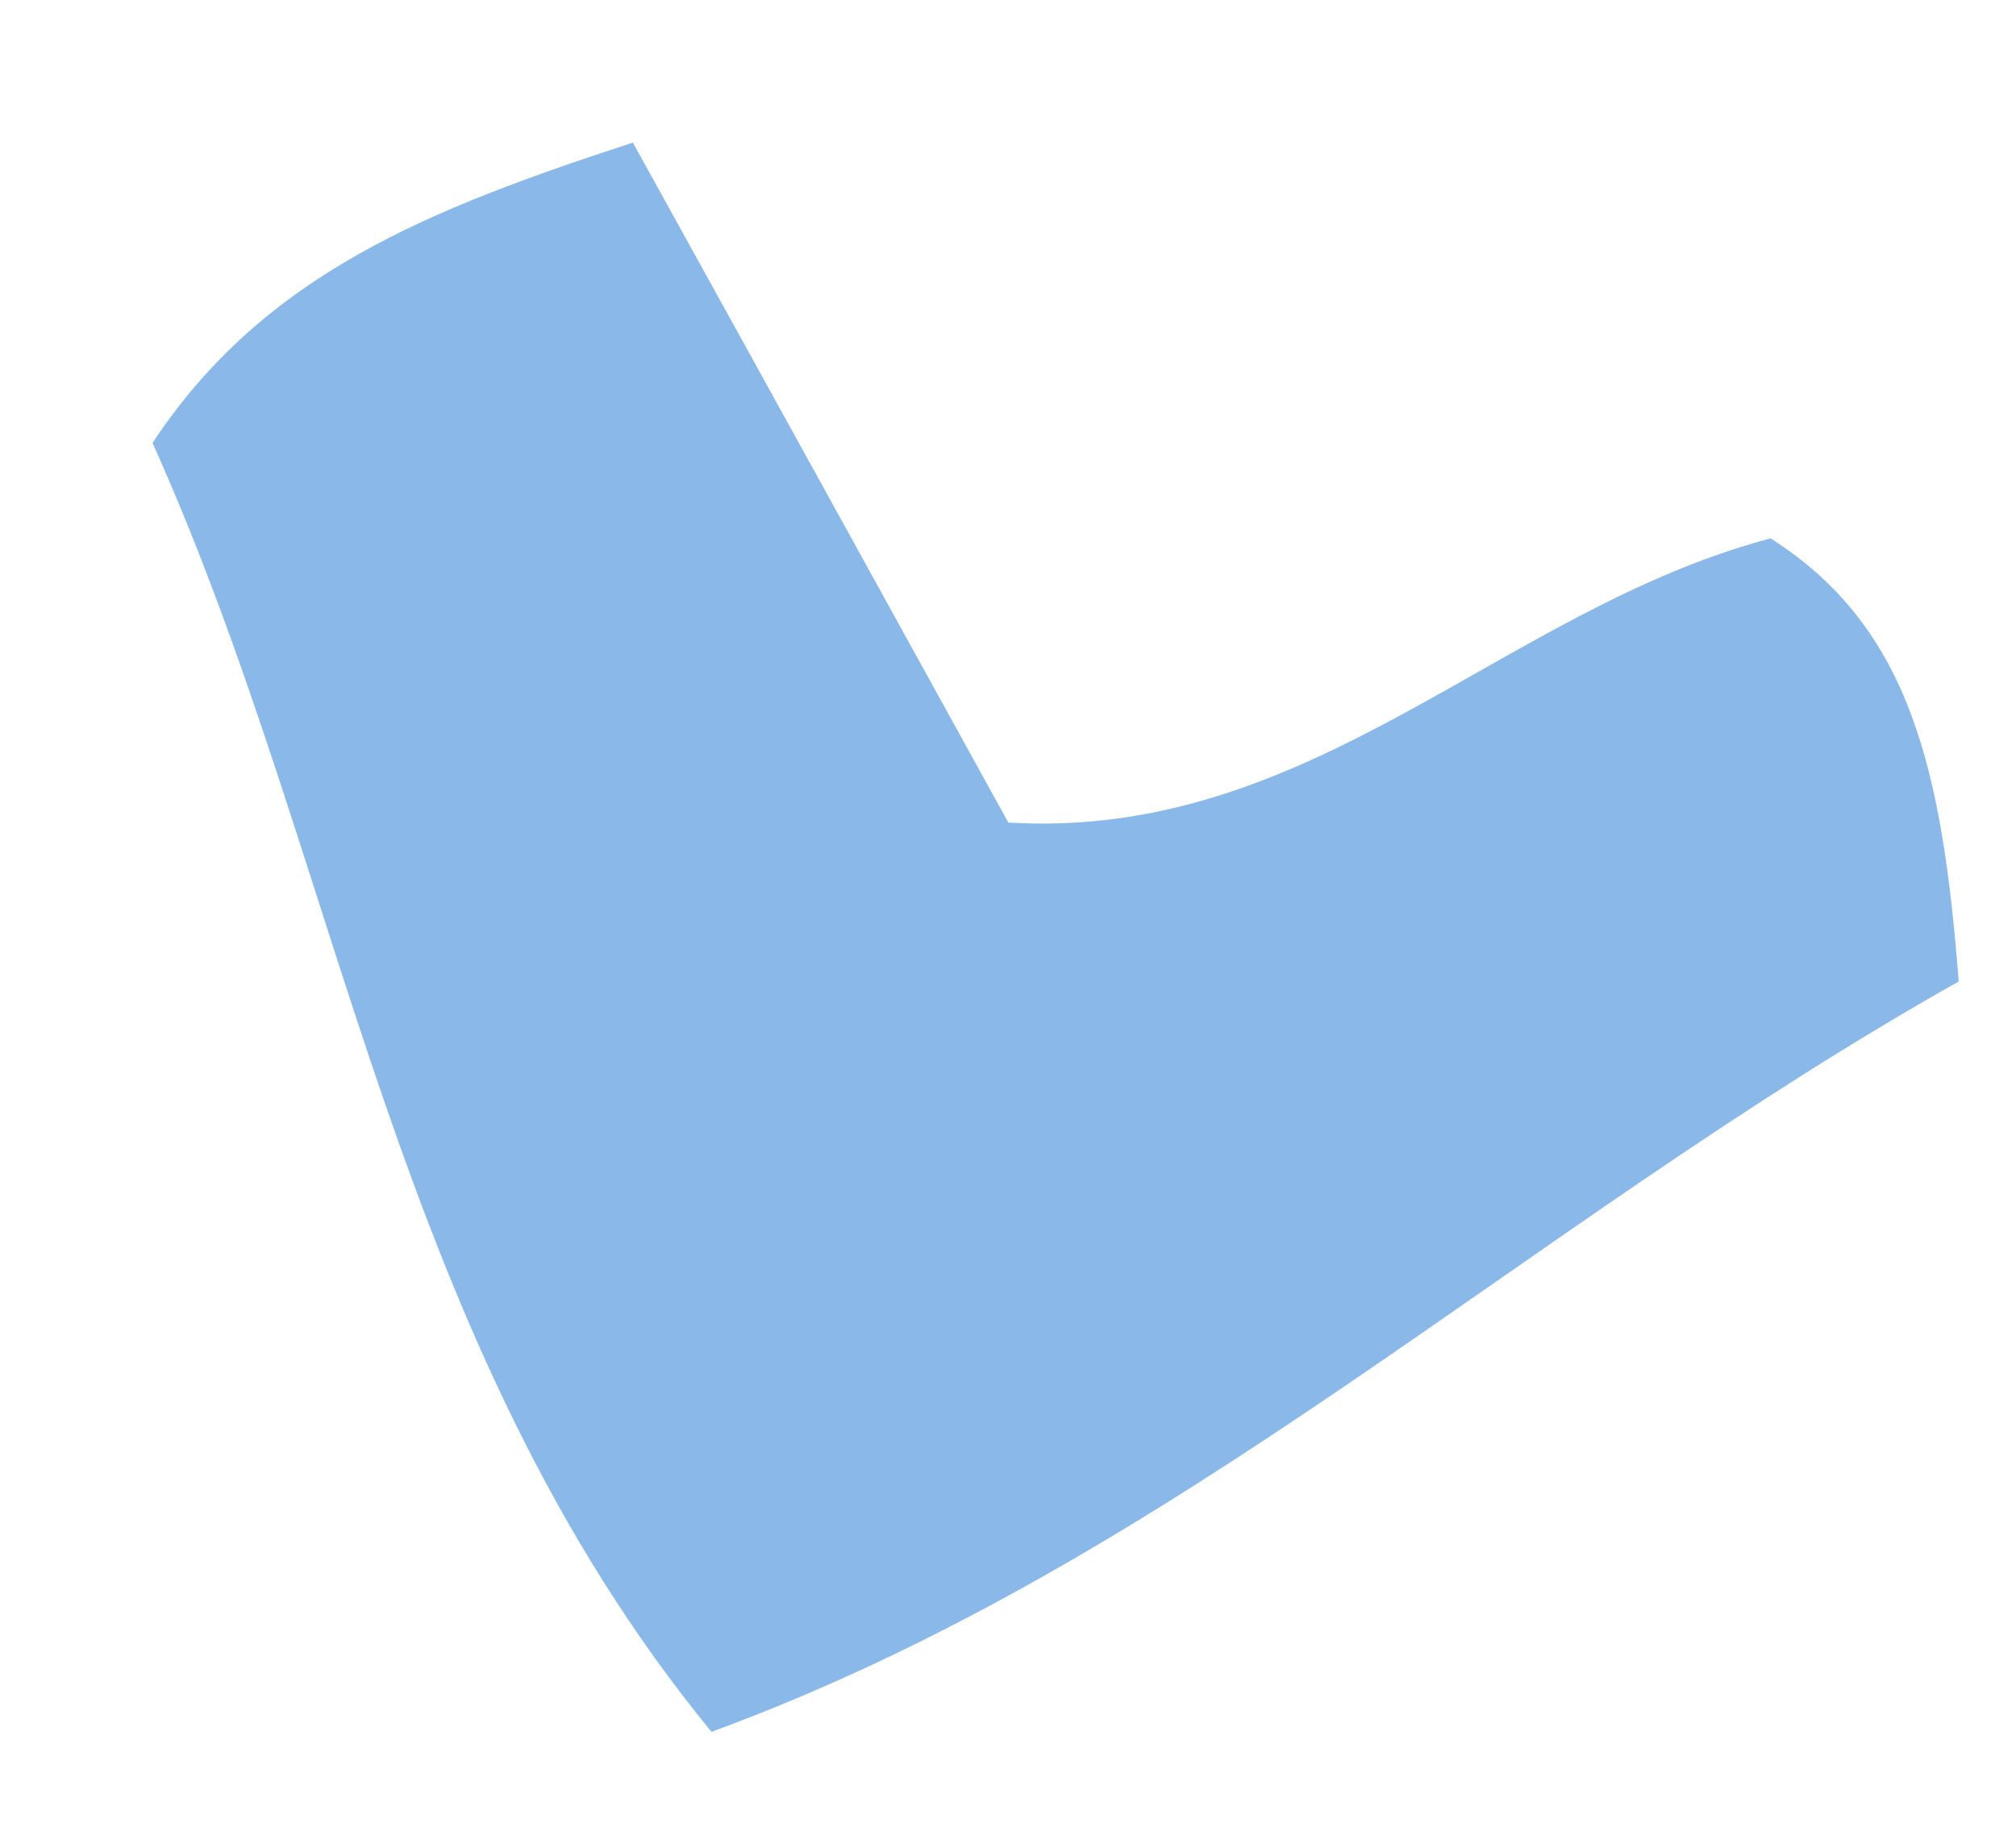 <?xml version="1.0" encoding="UTF-8"?> <svg xmlns="http://www.w3.org/2000/svg" width="12" height="11" viewBox="0 0 12 11" fill="none"><path d="M11.659 5.843C9.097 7.284 7.024 9.287 4.235 10.31C2.337 7.993 2.045 5.167 0.908 2.637C1.573 1.628 2.565 1.242 3.767 0.849C4.542 2.248 5.278 3.586 6.002 4.897C7.814 5.005 8.935 3.631 10.539 3.205C11.376 3.736 11.562 4.597 11.659 5.843Z" fill="#8AB8E9"></path></svg> 